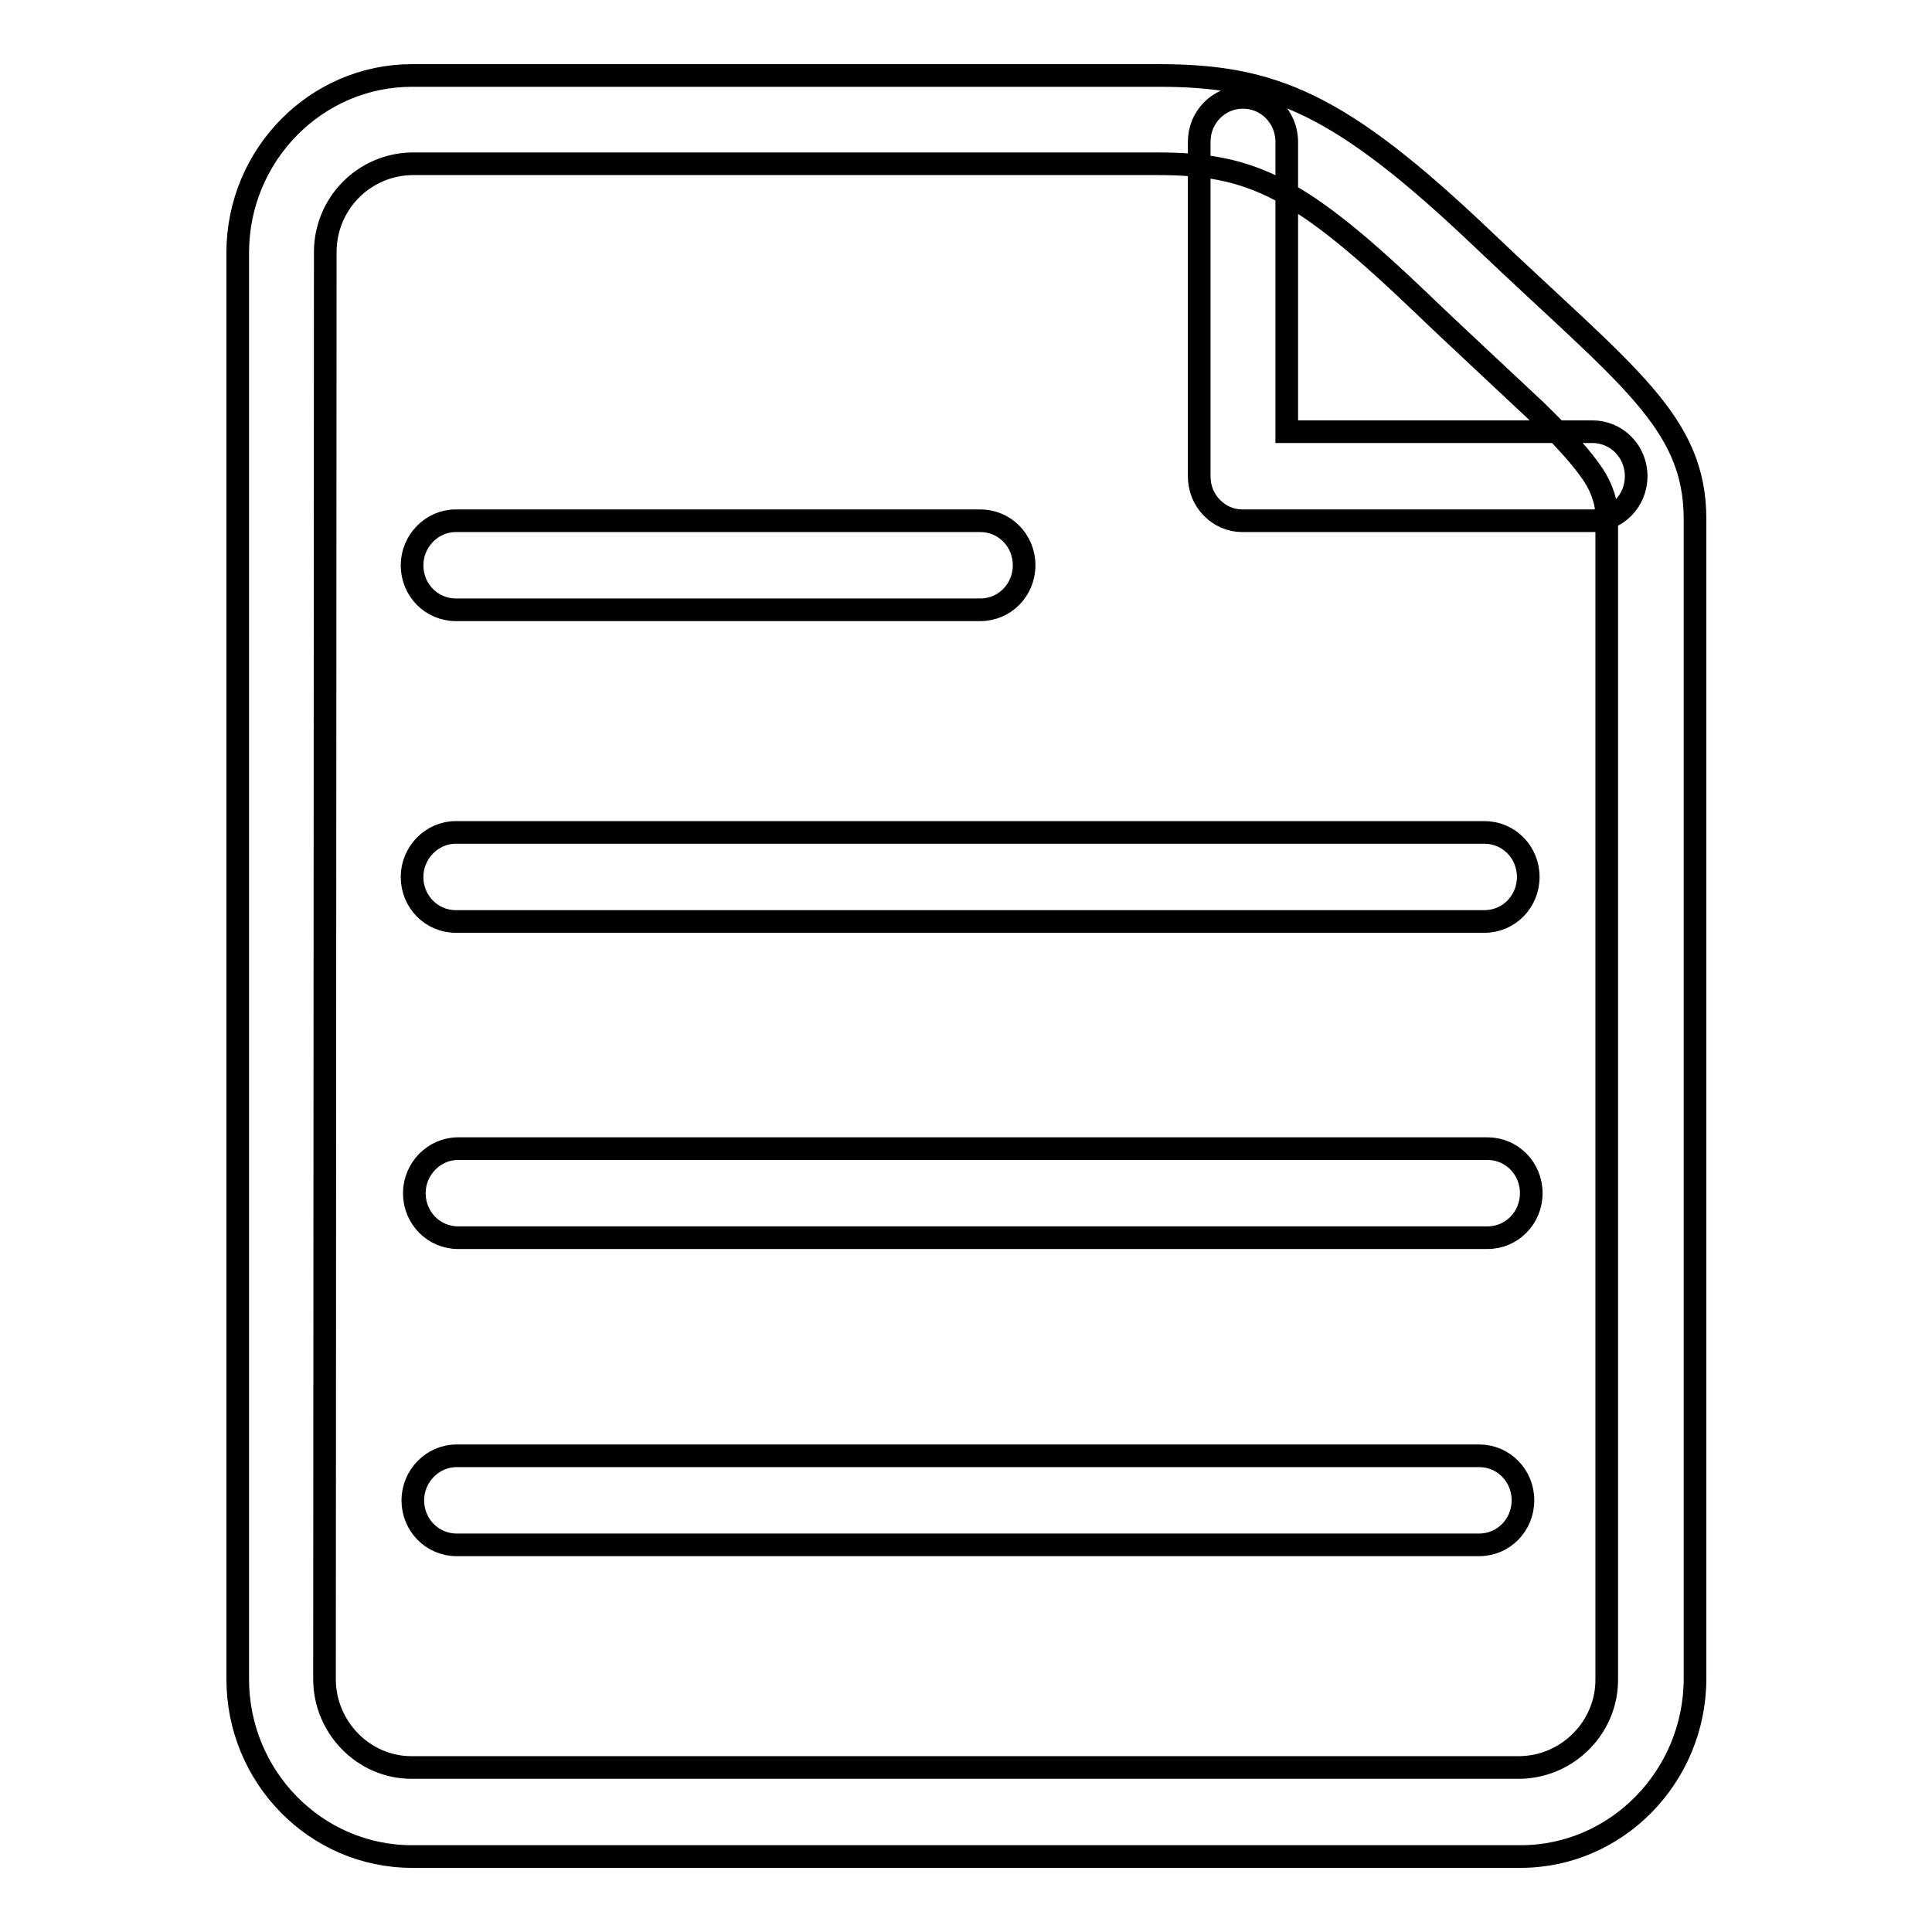 <?xml version="1.0" encoding="utf-8"?>
<!-- Svg Vector Icons : http://www.onlinewebfonts.com/icon -->
<!DOCTYPE svg PUBLIC "-//W3C//DTD SVG 1.1//EN" "http://www.w3.org/Graphics/SVG/1.1/DTD/svg11.dtd">
<svg version="1.1" xmlns="http://www.w3.org/2000/svg" xmlns:xlink="http://www.w3.org/1999/xlink" x="0px" y="0px" viewBox="0 0 256 256" enable-background="new 0 0 256 256" xml:space="preserve">
<g> <path stroke-width="3" fill-opacity="0" stroke="#000000"  d="M43,222.5c0,6.4,5.2,11.7,11.5,11.7h146.9c6.4-0.1,11.6-5.4,11.5-11.8v-15.8V68.9c0.1-2.1-0.6-4.2-1.8-6 c-1.4-2.1-3.7-4.7-7.6-8.5c-1.9-1.8-11.8-11-15-14.1c-16.2-15.5-22.5-18.6-35.1-18.6H54.6c-6.4,0.1-11.5,5.3-11.5,11.7L43,222.5 L43,222.5z M54.6,10h98.9c15.1,0,24,3.6,43,21.7c19,18.1,28.1,24.1,28.1,37.1v153.6c0,13-10.4,23.6-23.1,23.6H54.6 c-12.8,0-23.1-10.6-23.1-23.5v-189C31.5,20.5,41.9,10,54.6,10L54.6,10z M129.9,80.8c3.2,0,5.8-2.6,5.8-5.9c0-3.3-2.6-5.9-5.8-5.9 H60.4c-3.2,0-5.8,2.7-5.8,5.9c0,3.3,2.6,5.9,5.8,5.9H129.9L129.9,80.8z M196.7,122.1c3.2,0,5.8-2.6,5.8-5.9s-2.6-5.9-5.8-5.9H60.4 c-3.2,0-5.8,2.7-5.8,5.9c0,3.3,2.6,5.9,5.8,5.9H196.7z M197.1,164c3.2,0,5.8-2.6,5.8-5.9s-2.6-5.9-5.8-5.9H60.7 c-3.2,0-5.8,2.7-5.8,5.9c0,3.3,2.6,5.9,5.8,5.9H197.1L197.1,164z M160.6,67.3c-1.1-1.1-1.7-2.6-1.7-4.2V18.8c0-3.3,2.6-5.9,5.8-5.9 c3.2,0,5.8,2.6,5.8,5.9v38.4H211c3.2,0,5.8,2.6,5.8,5.9S214.2,69,211,69h-46.4C163.1,69,161.7,68.4,160.6,67.3L160.6,67.3z  M196,204.7c3.2,0,5.8-2.6,5.8-5.9c0-3.3-2.6-5.9-5.8-5.9H60.5c-3.2,0-5.8,2.7-5.8,5.9l0,0c0,3.3,2.6,5.9,5.8,5.9H196z"/></g>
</svg>